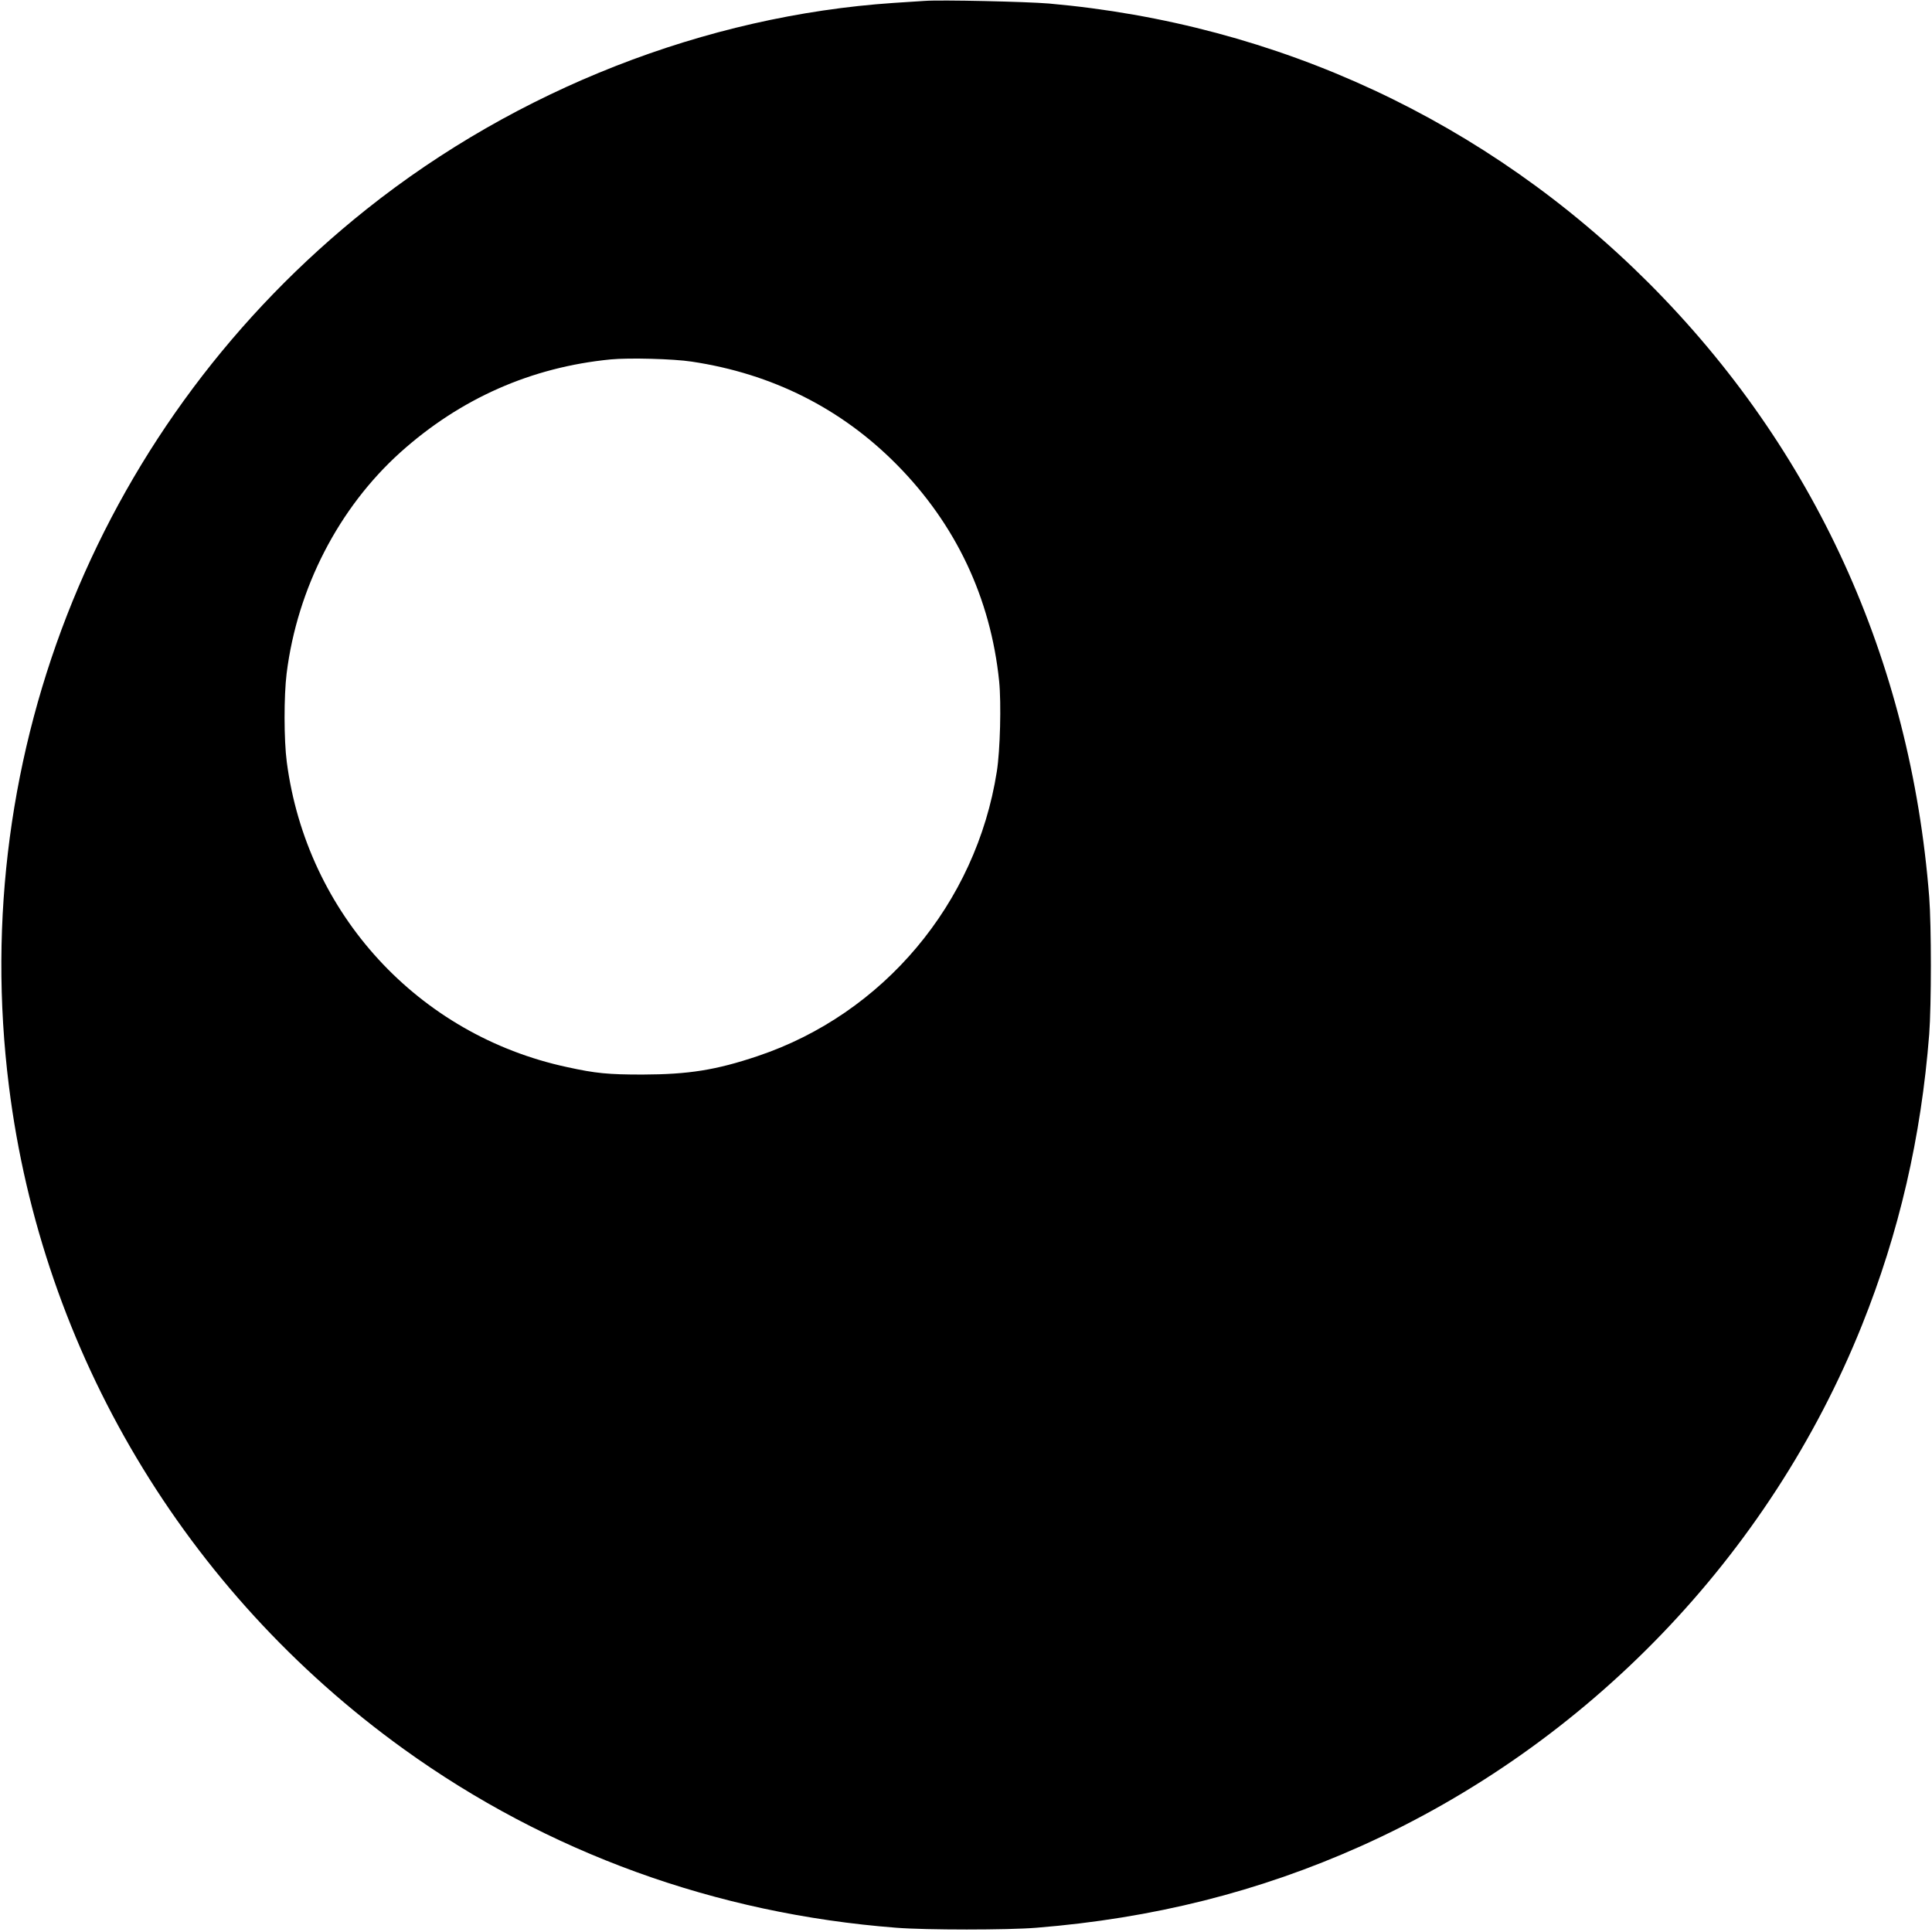 <svg version="1" xmlns="http://www.w3.org/2000/svg" width="1756" height="1756" viewBox="0 0 1317 1317"><path d="M630.5.6c-2.7.2-12.4.8-21.5 1.4-128.2 8.7-256.6 59-359.1 140.6C69.3 286.4-22.6 511.8 6.1 740.5c22.6 181 119.9 344.3 269.1 451.8 98 70.6 212.8 112.3 335.8 121.8 20 1.6 76.2 1.6 95.5 0 79.5-6.4 151.6-24.5 221.1-55.6 154.7-69.3 278.6-198 341.6-355 25.4-63.3 40.4-128.2 45.9-198.5 1.5-19.9 1.5-74.1 0-93.5-12.7-161.9-78.4-305.6-191.1-418.5C1013.6 82.6 871.1 16.2 715 2.4 699.4 1.1 641.3-.2 630.5.6zm-159 245.9c54.8 8.2 101.9 31.9 139.7 70.1 40.4 40.8 64.1 91.1 69.9 147.8 1.5 15 .7 47.2-1.6 61.6-14.1 89.9-77.4 165.2-163 193.9-28.5 9.6-47.2 12.5-78.5 12.6-23.5 0-31.9-.8-51.5-5.1-101.4-21.8-177.4-104.5-191-207.9-2-15.2-2-45.1-.1-60.5 7.3-58.2 35.5-112.8 77.6-150.7 40.8-36.6 89.1-58 143.3-63.3 12.4-1.2 42.9-.4 55.2 1.5z"/></svg>
